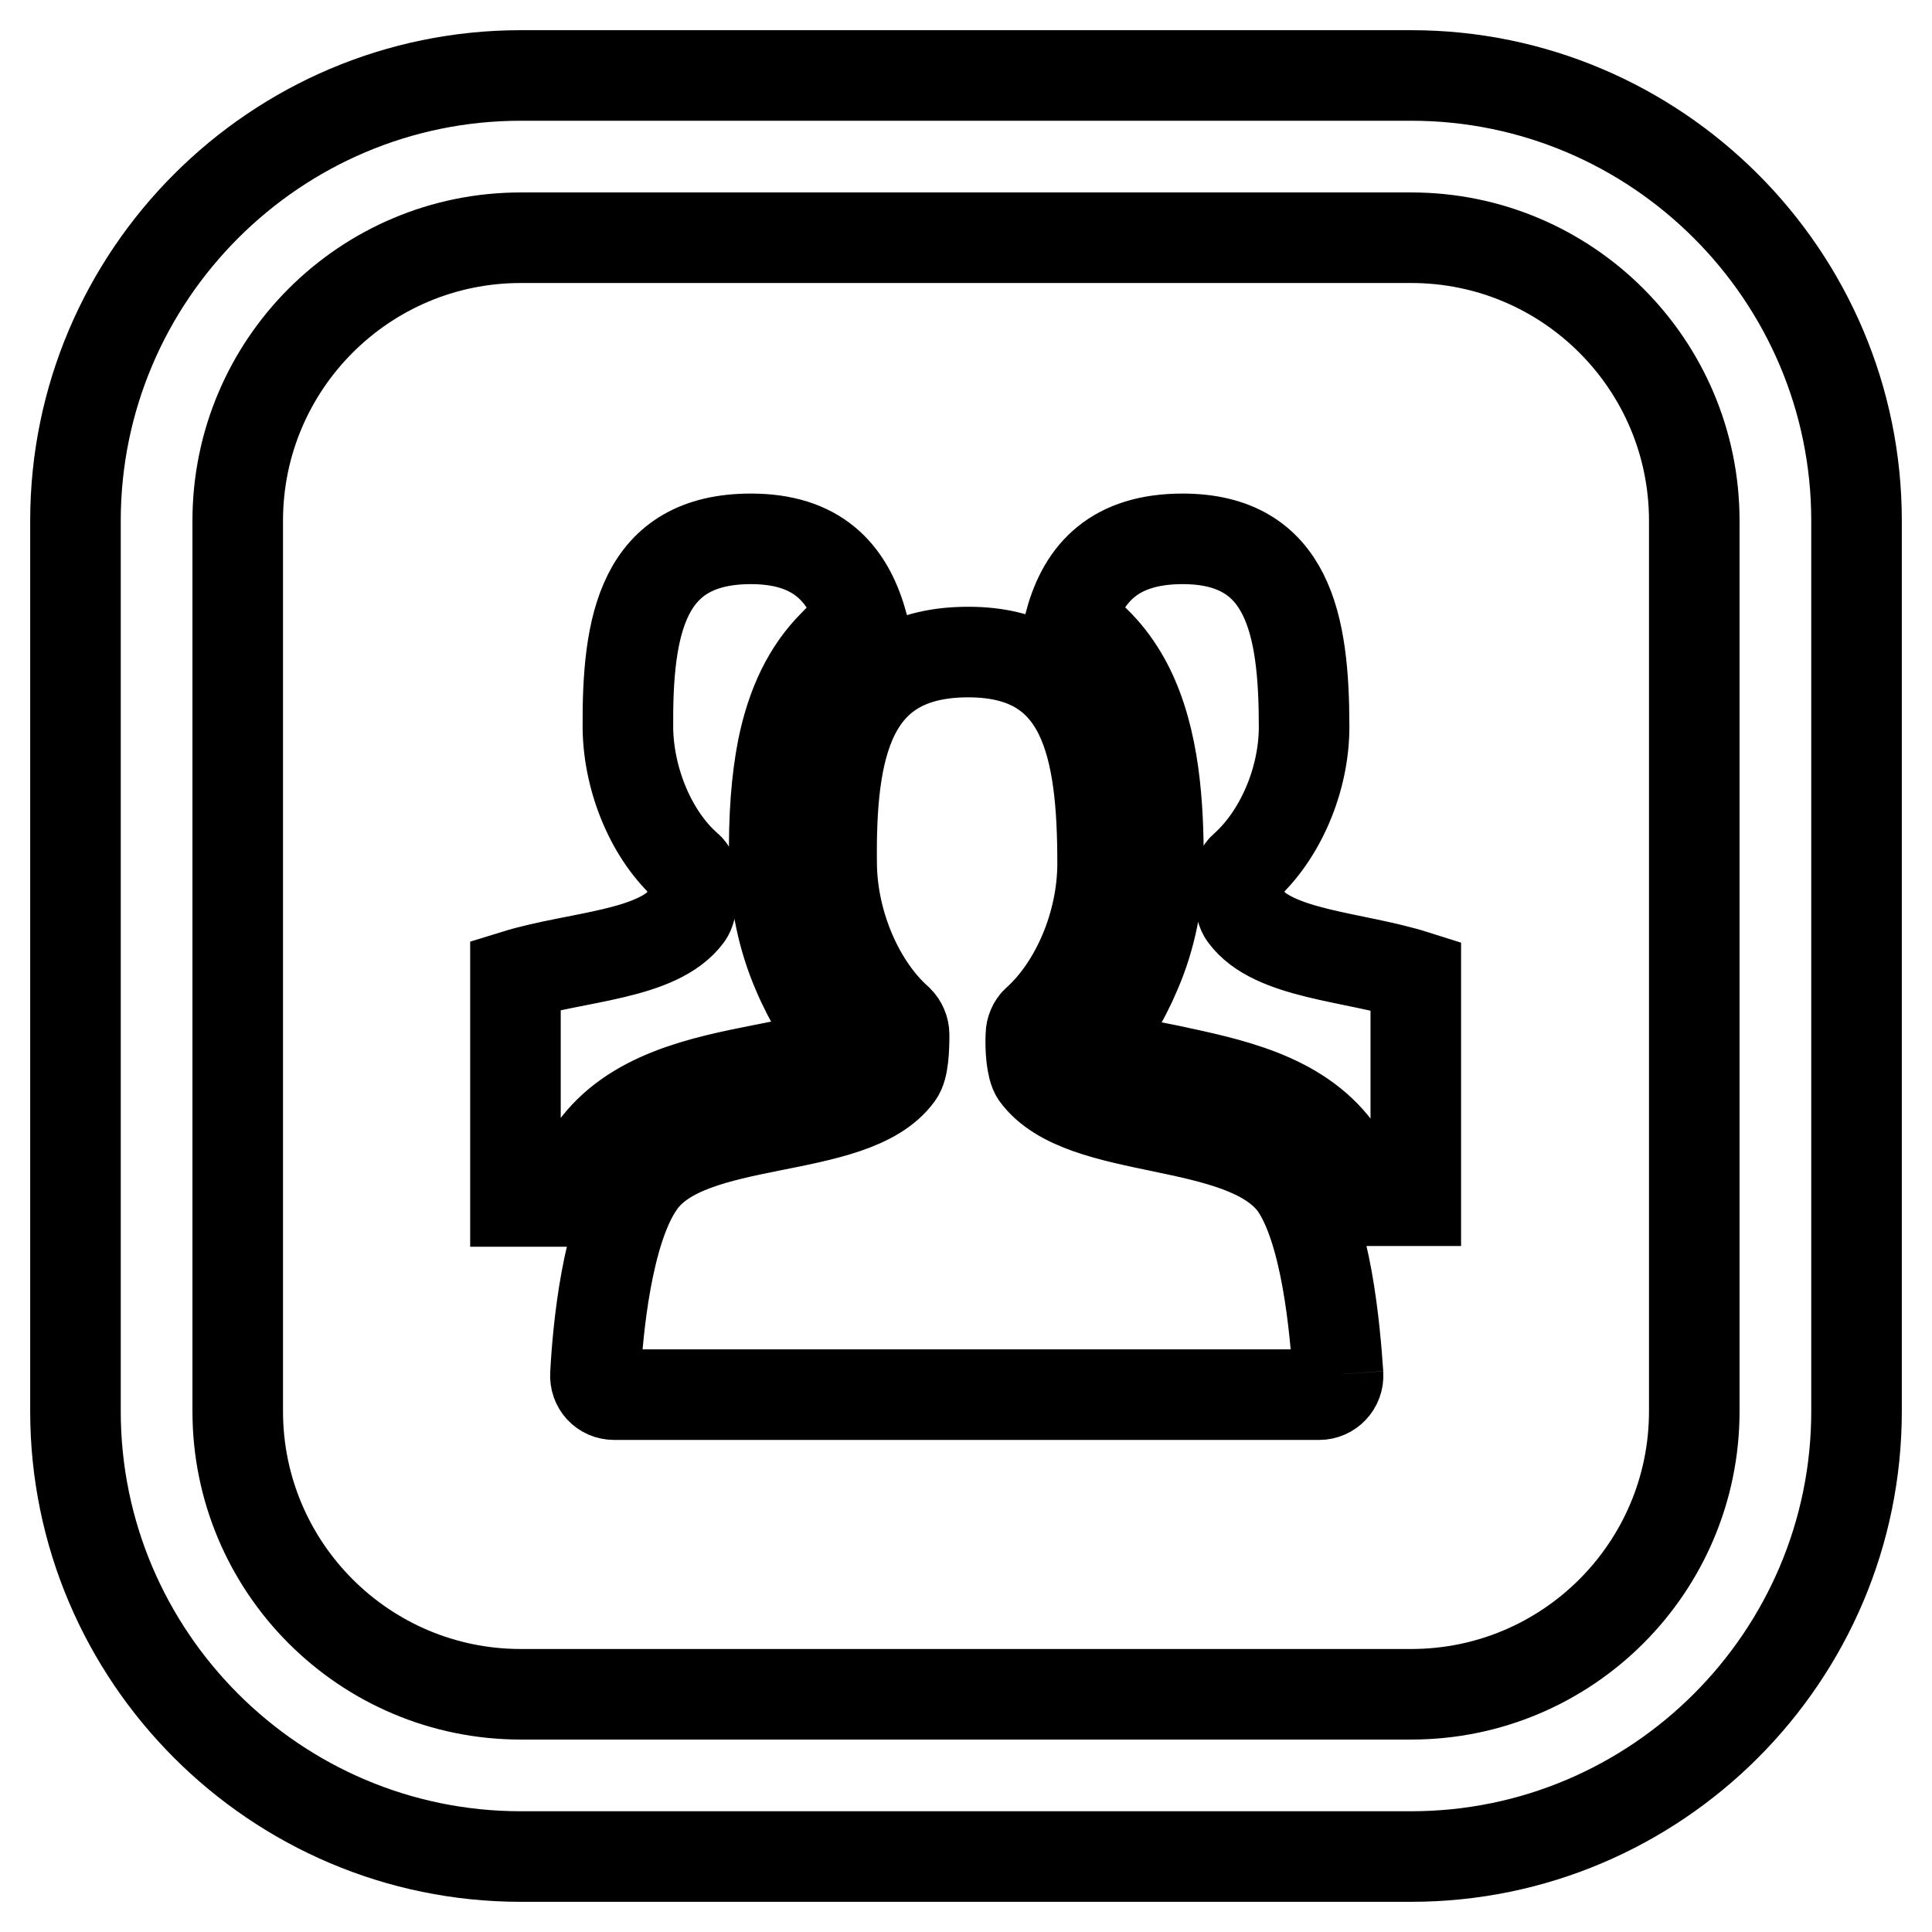 <?xml version="1.0" encoding="utf-8"?>
<!-- Svg Vector Icons : http://www.onlinewebfonts.com/icon -->
<!DOCTYPE svg PUBLIC "-//W3C//DTD SVG 1.1//EN" "http://www.w3.org/Graphics/SVG/1.1/DTD/svg11.dtd">
<svg version="1.1" xmlns="http://www.w3.org/2000/svg" xmlns:xlink="http://www.w3.org/1999/xlink" x="0px" y="0px" viewBox="0 0 256 256" enable-background="new 0 0 256 256" xml:space="preserve">
<g> <path stroke-width="12" fill-opacity="0" stroke="#000000"  d="M187,246H69c-32.5,0-59-26.5-59-59V69c0-32.5,26.5-59,59-59h118c32.5,0,59,26.5,59,59v118 C246,219.5,219.5,246,187,246z M69,31.5c-20.7,0-37.5,16.8-37.5,37.5v118c0,20.7,16.8,37.5,37.5,37.5h118 c20.7,0,37.5-16.8,37.5-37.5V69c0-20.7-16.8-37.5-37.5-37.5H69z M187.6,129.3v29.8h-6.8c-1-2.8-2.2-5.1-3.7-6.9 c-5.2-6.9-14.2-8.7-22.1-10.4c-3.2-0.6-6.2-1.3-8.5-2.1c-1-0.4-1.7-0.7-2.2-1c2.5-2.7,4.6-6.1,6.2-9.9c2-4.6,3-9.7,3-14.6 c0-7.5-0.5-16.1-3.9-23c-1.5-3-3.9-6.4-7.8-8.8c1.8-6.6,6-11,14.9-11c14,0,16.1,11.3,16.1,24.9c0,7.1-3.2,14.4-7.9,18.6 c-0.5,0.4-0.7,1-0.7,1.6c0,1.7,0,3.9,0.7,4.8C168.7,126.5,179.4,126.7,187.6,129.3L187.6,129.3z M78.6,152.4 c5.1-7.2,14.4-9.1,22.5-10.7c3.2-0.6,6.2-1.3,8.6-2.1c1-0.3,1.7-0.7,2.2-0.9c-2.5-2.7-4.6-6-6.2-9.8c-2-4.6-3-9.6-3.1-14.4 c-0.1-6.4,0.3-11.2,1.1-15.3c1.2-5.9,3.4-10.4,6.8-13.8c1.1-1.2,2.4-2.1,3.7-3c-1.9-6.6-6-11-14.7-11c-14.4,0-16.4,11.4-16.3,25.1 c0.1,7,3.2,14.3,7.9,18.4c0.5,0.4,0.7,1,0.7,1.7c0,1.7-0.1,3.9-0.7,4.7c-3.9,5.3-14.7,5.4-22.8,7.9v30h6.8 C76.2,156.4,77.3,154.2,78.6,152.4L78.6,152.4z M177.3,182.1c0.1,1.5-1.1,2.7-2.5,2.7H81.4c-1.5,0-2.6-1.2-2.5-2.7 c0.3-5.7,1.5-19.1,5.9-25.3c6.5-9.3,28.2-6.1,34.2-14.4c0.7-0.9,0.8-3.4,0.8-5.3c0-0.7-0.3-1.4-0.8-1.9c-5.2-4.6-8.7-12.8-8.8-20.6 c-0.2-15.4,2.1-28.2,18.1-28.2c15.5,0,17.8,12.6,17.8,28c0,8-3.5,16.2-8.7,20.9c-0.5,0.4-0.8,1.2-0.8,1.8c-0.1,1.9,0.1,4.4,0.7,5.3 c6.1,8.3,27.1,5.4,34.1,14.4C175.8,162.8,176.9,176.3,177.3,182.1"/></g>
</svg>
